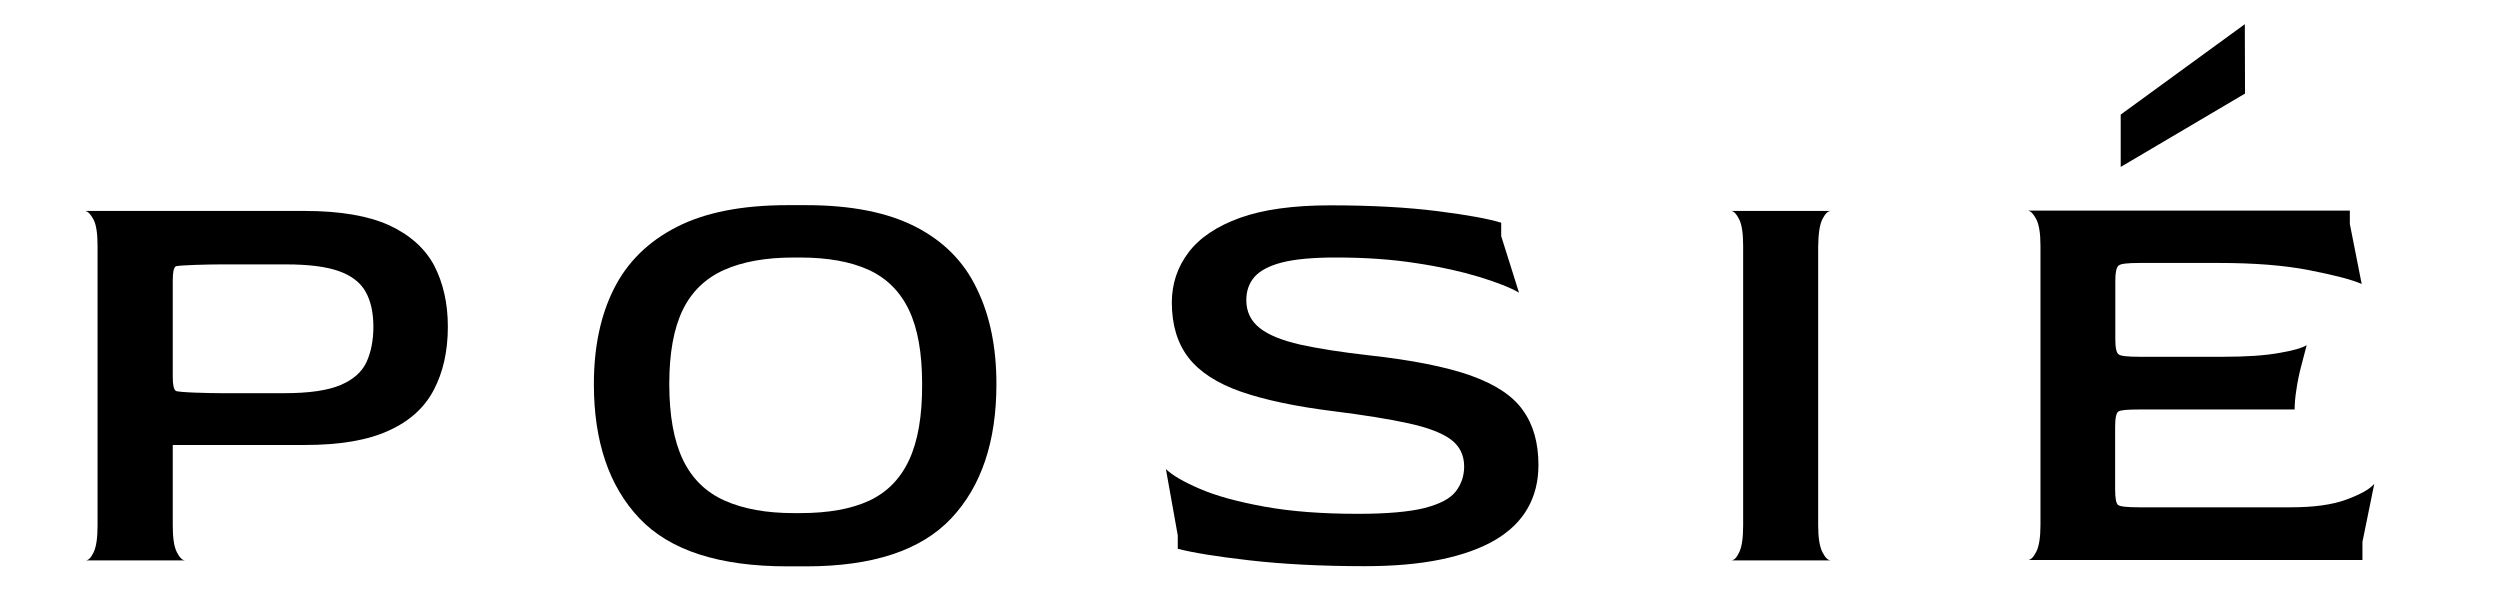 <svg width="127" height="30" viewBox="0 0 127 30" fill="none" xmlns="http://www.w3.org/2000/svg">
<path d="M19.768 11.443C18.714 10.965 17.284 10.716 15.486 10.716H4.325C4.466 10.735 4.608 10.882 4.749 11.149C4.89 11.415 4.956 11.866 4.956 12.492V26.691C4.956 27.326 4.89 27.777 4.758 28.053C4.626 28.329 4.495 28.467 4.353 28.467H9.407C9.266 28.467 9.125 28.329 8.984 28.053C8.842 27.777 8.776 27.326 8.776 26.691V22.605H15.486C17.265 22.605 18.677 22.366 19.74 21.878C20.803 21.4 21.566 20.71 22.036 19.808C22.507 18.915 22.751 17.839 22.751 16.596C22.751 15.409 22.516 14.379 22.055 13.486C21.584 12.612 20.822 11.931 19.768 11.443ZM18.62 18.391C18.385 18.897 17.952 19.283 17.303 19.559C16.653 19.835 15.703 19.974 14.432 19.974H11.252C10.63 19.974 9.021 19.937 8.927 19.854C8.824 19.771 8.776 19.541 8.776 19.145V14.231C8.776 13.836 8.824 13.606 8.927 13.532C9.031 13.468 10.63 13.431 11.252 13.431H14.517C15.665 13.431 16.559 13.541 17.209 13.771C17.858 14.001 18.31 14.351 18.573 14.82C18.837 15.29 18.968 15.888 18.968 16.596C18.968 17.296 18.846 17.894 18.62 18.391Z" fill="black"/>
<path d="M46.506 11.517C45.085 10.79 43.231 10.422 40.953 10.422H40.012C37.697 10.422 35.815 10.79 34.366 11.536C32.926 12.272 31.863 13.321 31.185 14.674C30.507 16.026 30.169 17.637 30.169 19.514C30.169 22.431 30.94 24.704 32.484 26.333C34.027 27.961 36.53 28.771 40.003 28.771H40.944C44.332 28.771 46.788 27.961 48.322 26.333C49.856 24.704 50.618 22.431 50.618 19.514C50.618 17.637 50.289 16.026 49.621 14.664C48.971 13.293 47.927 12.244 46.506 11.517ZM46.186 23.36C45.743 24.317 45.066 25.008 44.162 25.431C43.259 25.854 42.083 26.066 40.652 26.066H40.323C38.93 26.066 37.763 25.854 36.813 25.431C35.862 25.008 35.156 24.317 34.695 23.36C34.234 22.403 33.999 21.115 33.999 19.505C33.999 17.949 34.225 16.698 34.676 15.759C35.128 14.821 35.834 14.14 36.775 13.716C37.725 13.293 38.902 13.082 40.313 13.082H40.643C42.054 13.082 43.212 13.293 44.125 13.707C45.028 14.121 45.715 14.793 46.167 15.732C46.619 16.67 46.844 17.922 46.844 19.505C46.854 21.124 46.628 22.413 46.186 23.36Z" fill="black"/>
<path d="M74.699 19.072C73.438 18.63 71.716 18.29 69.542 18.05C68.149 17.894 66.992 17.71 66.06 17.508C65.129 17.296 64.442 17.02 63.99 16.661C63.538 16.302 63.312 15.833 63.312 15.244C63.312 14.774 63.453 14.379 63.736 14.057C64.018 13.744 64.489 13.495 65.138 13.33C65.797 13.164 66.7 13.081 67.848 13.081C69.344 13.081 70.7 13.173 71.933 13.367C73.165 13.55 74.229 13.79 75.141 14.066C76.045 14.342 76.722 14.609 77.165 14.866L76.261 11.995V11.314C75.64 11.121 74.558 10.919 73.024 10.726C71.49 10.532 69.674 10.431 67.575 10.431C65.703 10.431 64.169 10.643 62.992 11.066C61.816 11.489 60.941 12.078 60.376 12.824C59.812 13.569 59.529 14.425 59.529 15.363C59.529 16.504 59.812 17.443 60.376 18.17C60.941 18.897 61.835 19.477 63.049 19.9C64.272 20.323 65.844 20.655 67.782 20.894C69.316 21.087 70.568 21.29 71.537 21.501C72.507 21.713 73.222 21.98 73.683 22.311C74.144 22.642 74.379 23.112 74.379 23.701C74.379 24.17 74.238 24.593 73.956 24.961C73.674 25.329 73.147 25.605 72.365 25.808C71.584 26.001 70.464 26.102 68.996 26.102C67.161 26.102 65.571 25.983 64.216 25.734C62.861 25.486 61.778 25.191 60.95 24.832C60.122 24.474 59.548 24.142 59.228 23.829L59.83 27.197V27.878C60.574 28.072 61.797 28.274 63.491 28.467C65.185 28.66 67.133 28.762 69.326 28.762C70.794 28.762 72.093 28.651 73.194 28.421C74.304 28.191 75.226 27.86 75.96 27.427C76.694 26.995 77.249 26.452 77.607 25.817C77.974 25.173 78.153 24.446 78.153 23.618C78.153 22.495 77.889 21.566 77.362 20.839C76.845 20.102 75.96 19.523 74.699 19.072Z" fill="black"/>
<path d="M92.58 11.13C92.721 10.854 92.862 10.716 93.003 10.716H87.95C88.091 10.735 88.223 10.882 88.354 11.149C88.486 11.415 88.552 11.866 88.552 12.492V26.691C88.552 27.326 88.486 27.777 88.354 28.053C88.223 28.329 88.091 28.467 87.95 28.467H93.003C92.862 28.467 92.721 28.329 92.58 28.053C92.439 27.777 92.363 27.326 92.363 26.691V12.52C92.373 11.876 92.439 11.406 92.58 11.13Z" fill="black"/>
<path d="M119.203 25.376C118.488 25.643 117.546 25.771 116.37 25.771H108.663C108.06 25.771 107.703 25.735 107.599 25.652C107.496 25.569 107.449 25.311 107.449 24.851V21.686C107.449 21.235 107.505 20.968 107.618 20.904C107.731 20.83 108.079 20.802 108.663 20.802H116.568C116.568 20.508 116.596 20.158 116.662 19.762C116.718 19.367 116.803 18.971 116.907 18.575C117.01 18.18 117.095 17.839 117.179 17.535C116.954 17.674 116.492 17.812 115.777 17.931C115.062 18.06 114.121 18.124 112.945 18.124H108.672C108.089 18.124 107.74 18.088 107.628 18.005C107.515 17.922 107.458 17.674 107.458 17.232V14.241C107.458 13.827 107.515 13.579 107.628 13.486C107.74 13.395 108.098 13.358 108.7 13.358H112.709C114.507 13.358 116.041 13.477 117.311 13.726C118.582 13.974 119.466 14.204 119.974 14.425L119.372 11.379V10.698H103.016C103.157 10.717 103.299 10.864 103.44 11.131C103.581 11.398 103.656 11.849 103.656 12.474V26.673C103.656 27.308 103.581 27.759 103.44 28.035C103.299 28.311 103.157 28.449 103.016 28.449H120.012V27.529L120.614 24.575C120.388 24.851 119.918 25.109 119.203 25.376Z" fill="black"/>
<path d="M114.037 1.229L107.732 5.821V8.48L114.047 4.753L114.037 1.229Z" fill="black"/>
</svg>
